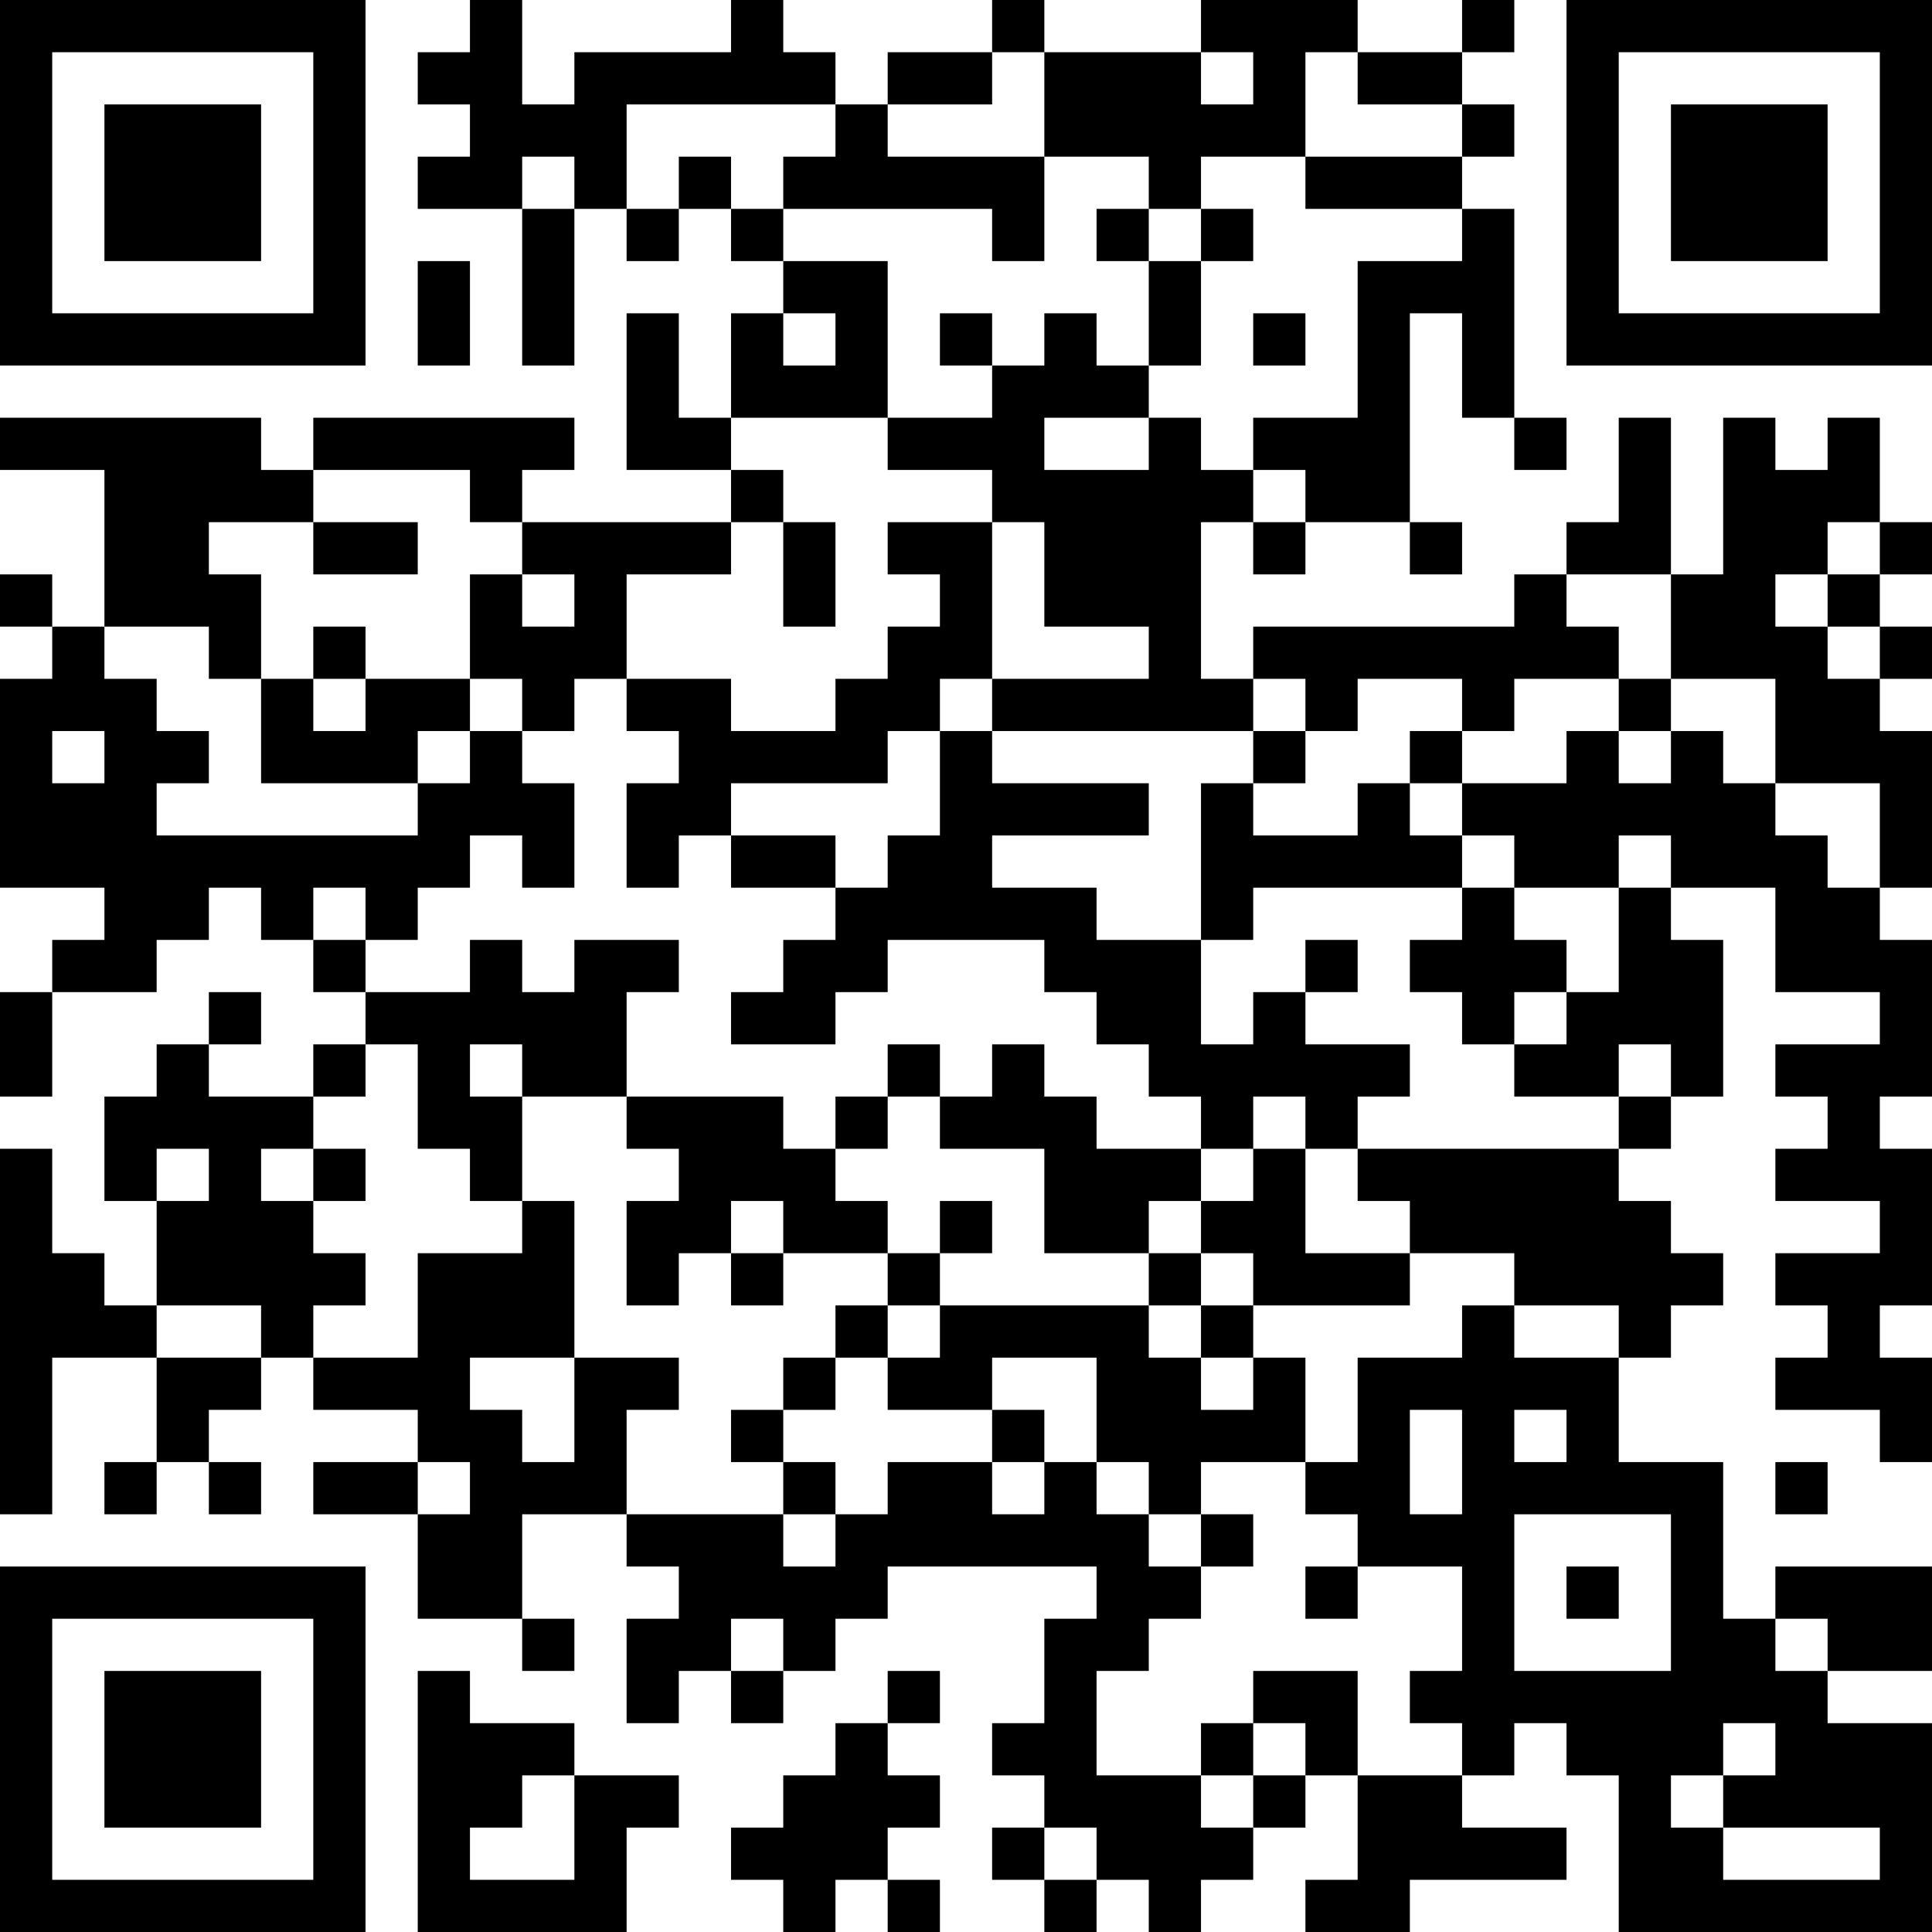 <?xml version="1.0" encoding="UTF-8"?>
<svg xmlns="http://www.w3.org/2000/svg" version="1.1" width="400" height="400" viewBox="0 0 400 400"><rect x="0" y="0" width="400" height="400" fill="#ffffff"/><g transform="scale(10.811)"><g transform="translate(0,0)"><path fill-rule="evenodd" d="M9 0L9 1L8 1L8 2L9 2L9 3L8 3L8 4L10 4L10 7L11 7L11 4L12 4L12 5L13 5L13 4L14 4L14 5L15 5L15 6L14 6L14 8L13 8L13 6L12 6L12 9L14 9L14 10L10 10L10 9L11 9L11 8L6 8L6 9L5 9L5 8L0 8L0 9L2 9L2 12L1 12L1 11L0 11L0 12L1 12L1 13L0 13L0 17L2 17L2 18L1 18L1 19L0 19L0 21L1 21L1 19L3 19L3 18L4 18L4 17L5 17L5 18L6 18L6 19L7 19L7 20L6 20L6 21L4 21L4 20L5 20L5 19L4 19L4 20L3 20L3 21L2 21L2 23L3 23L3 25L2 25L2 24L1 24L1 22L0 22L0 29L1 29L1 26L3 26L3 28L2 28L2 29L3 29L3 28L4 28L4 29L5 29L5 28L4 28L4 27L5 27L5 26L6 26L6 27L8 27L8 28L6 28L6 29L8 29L8 31L10 31L10 32L11 32L11 31L10 31L10 29L12 29L12 30L13 30L13 31L12 31L12 33L13 33L13 32L14 32L14 33L15 33L15 32L16 32L16 31L17 31L17 30L21 30L21 31L20 31L20 33L19 33L19 34L20 34L20 35L19 35L19 36L20 36L20 37L21 37L21 36L22 36L22 37L23 37L23 36L24 36L24 35L25 35L25 34L26 34L26 36L25 36L25 37L27 37L27 36L30 36L30 35L28 35L28 34L29 34L29 33L30 33L30 34L31 34L31 37L37 37L37 33L35 33L35 32L37 32L37 30L34 30L34 31L33 31L33 28L31 28L31 26L32 26L32 25L33 25L33 24L32 24L32 23L31 23L31 22L32 22L32 21L33 21L33 18L32 18L32 17L34 17L34 19L36 19L36 20L34 20L34 21L35 21L35 22L34 22L34 23L36 23L36 24L34 24L34 25L35 25L35 26L34 26L34 27L36 27L36 28L37 28L37 26L36 26L36 25L37 25L37 22L36 22L36 21L37 21L37 18L36 18L36 17L37 17L37 14L36 14L36 13L37 13L37 12L36 12L36 11L37 11L37 10L36 10L36 8L35 8L35 9L34 9L34 8L33 8L33 11L32 11L32 8L31 8L31 10L30 10L30 11L29 11L29 12L24 12L24 13L23 13L23 10L24 10L24 11L25 11L25 10L27 10L27 11L28 11L28 10L27 10L27 6L28 6L28 8L29 8L29 9L30 9L30 8L29 8L29 4L28 4L28 3L29 3L29 2L28 2L28 1L29 1L29 0L28 0L28 1L26 1L26 0L23 0L23 1L20 1L20 0L19 0L19 1L17 1L17 2L16 2L16 1L15 1L15 0L14 0L14 1L11 1L11 2L10 2L10 0ZM19 1L19 2L17 2L17 3L20 3L20 5L19 5L19 4L15 4L15 3L16 3L16 2L12 2L12 4L13 4L13 3L14 3L14 4L15 4L15 5L17 5L17 8L14 8L14 9L15 9L15 10L14 10L14 11L12 11L12 13L11 13L11 14L10 14L10 13L9 13L9 11L10 11L10 12L11 12L11 11L10 11L10 10L9 10L9 9L6 9L6 10L4 10L4 11L5 11L5 13L4 13L4 12L2 12L2 13L3 13L3 14L4 14L4 15L3 15L3 16L8 16L8 15L9 15L9 14L10 14L10 15L11 15L11 17L10 17L10 16L9 16L9 17L8 17L8 18L7 18L7 17L6 17L6 18L7 18L7 19L9 19L9 18L10 18L10 19L11 19L11 18L13 18L13 19L12 19L12 21L10 21L10 20L9 20L9 21L10 21L10 23L9 23L9 22L8 22L8 20L7 20L7 21L6 21L6 22L5 22L5 23L6 23L6 24L7 24L7 25L6 25L6 26L8 26L8 24L10 24L10 23L11 23L11 26L9 26L9 27L10 27L10 28L11 28L11 26L13 26L13 27L12 27L12 29L15 29L15 30L16 30L16 29L17 29L17 28L19 28L19 29L20 29L20 28L21 28L21 29L22 29L22 30L23 30L23 31L22 31L22 32L21 32L21 34L23 34L23 35L24 35L24 34L25 34L25 33L24 33L24 32L26 32L26 34L28 34L28 33L27 33L27 32L28 32L28 30L26 30L26 29L25 29L25 28L26 28L26 26L28 26L28 25L29 25L29 26L31 26L31 25L29 25L29 24L27 24L27 23L26 23L26 22L31 22L31 21L32 21L32 20L31 20L31 21L29 21L29 20L30 20L30 19L31 19L31 17L32 17L32 16L31 16L31 17L29 17L29 16L28 16L28 15L30 15L30 14L31 14L31 15L32 15L32 14L33 14L33 15L34 15L34 16L35 16L35 17L36 17L36 15L34 15L34 13L32 13L32 11L30 11L30 12L31 12L31 13L29 13L29 14L28 14L28 13L26 13L26 14L25 14L25 13L24 13L24 14L19 14L19 13L22 13L22 12L20 12L20 10L19 10L19 9L17 9L17 8L19 8L19 7L20 7L20 6L21 6L21 7L22 7L22 8L20 8L20 9L22 9L22 8L23 8L23 9L24 9L24 10L25 10L25 9L24 9L24 8L26 8L26 5L28 5L28 4L25 4L25 3L28 3L28 2L26 2L26 1L25 1L25 3L23 3L23 4L22 4L22 3L20 3L20 1ZM23 1L23 2L24 2L24 1ZM10 3L10 4L11 4L11 3ZM21 4L21 5L22 5L22 7L23 7L23 5L24 5L24 4L23 4L23 5L22 5L22 4ZM8 5L8 7L9 7L9 5ZM15 6L15 7L16 7L16 6ZM18 6L18 7L19 7L19 6ZM24 6L24 7L25 7L25 6ZM6 10L6 11L8 11L8 10ZM15 10L15 12L16 12L16 10ZM17 10L17 11L18 11L18 12L17 12L17 13L16 13L16 14L14 14L14 13L12 13L12 14L13 14L13 15L12 15L12 17L13 17L13 16L14 16L14 17L16 17L16 18L15 18L15 19L14 19L14 20L16 20L16 19L17 19L17 18L20 18L20 19L21 19L21 20L22 20L22 21L23 21L23 22L21 22L21 21L20 21L20 20L19 20L19 21L18 21L18 20L17 20L17 21L16 21L16 22L15 22L15 21L12 21L12 22L13 22L13 23L12 23L12 25L13 25L13 24L14 24L14 25L15 25L15 24L17 24L17 25L16 25L16 26L15 26L15 27L14 27L14 28L15 28L15 29L16 29L16 28L15 28L15 27L16 27L16 26L17 26L17 27L19 27L19 28L20 28L20 27L19 27L19 26L21 26L21 28L22 28L22 29L23 29L23 30L24 30L24 29L23 29L23 28L25 28L25 26L24 26L24 25L27 25L27 24L25 24L25 22L26 22L26 21L27 21L27 20L25 20L25 19L26 19L26 18L25 18L25 19L24 19L24 20L23 20L23 18L24 18L24 17L28 17L28 18L27 18L27 19L28 19L28 20L29 20L29 19L30 19L30 18L29 18L29 17L28 17L28 16L27 16L27 15L28 15L28 14L27 14L27 15L26 15L26 16L24 16L24 15L25 15L25 14L24 14L24 15L23 15L23 18L21 18L21 17L19 17L19 16L22 16L22 15L19 15L19 14L18 14L18 13L19 13L19 10ZM35 10L35 11L34 11L34 12L35 12L35 13L36 13L36 12L35 12L35 11L36 11L36 10ZM6 12L6 13L5 13L5 15L8 15L8 14L9 14L9 13L7 13L7 12ZM6 13L6 14L7 14L7 13ZM31 13L31 14L32 14L32 13ZM1 14L1 15L2 15L2 14ZM17 14L17 15L14 15L14 16L16 16L16 17L17 17L17 16L18 16L18 14ZM17 21L17 22L16 22L16 23L17 23L17 24L18 24L18 25L17 25L17 26L18 26L18 25L22 25L22 26L23 26L23 27L24 27L24 26L23 26L23 25L24 25L24 24L23 24L23 23L24 23L24 22L25 22L25 21L24 21L24 22L23 22L23 23L22 23L22 24L20 24L20 22L18 22L18 21ZM3 22L3 23L4 23L4 22ZM6 22L6 23L7 23L7 22ZM14 23L14 24L15 24L15 23ZM18 23L18 24L19 24L19 23ZM22 24L22 25L23 25L23 24ZM3 25L3 26L5 26L5 25ZM27 27L27 29L28 29L28 27ZM29 27L29 28L30 28L30 27ZM8 28L8 29L9 29L9 28ZM34 28L34 29L35 29L35 28ZM29 29L29 32L32 32L32 29ZM25 30L25 31L26 31L26 30ZM30 30L30 31L31 31L31 30ZM14 31L14 32L15 32L15 31ZM34 31L34 32L35 32L35 31ZM8 32L8 37L12 37L12 35L13 35L13 34L11 34L11 33L9 33L9 32ZM17 32L17 33L16 33L16 34L15 34L15 35L14 35L14 36L15 36L15 37L16 37L16 36L17 36L17 37L18 37L18 36L17 36L17 35L18 35L18 34L17 34L17 33L18 33L18 32ZM23 33L23 34L24 34L24 33ZM33 33L33 34L32 34L32 35L33 35L33 36L36 36L36 35L33 35L33 34L34 34L34 33ZM10 34L10 35L9 35L9 36L11 36L11 34ZM20 35L20 36L21 36L21 35ZM0 0L0 7L7 7L7 0ZM1 1L1 6L6 6L6 1ZM2 2L2 5L5 5L5 2ZM30 0L30 7L37 7L37 0ZM31 1L31 6L36 6L36 1ZM32 2L32 5L35 5L35 2ZM0 30L0 37L7 37L7 30ZM1 31L1 36L6 36L6 31ZM2 32L2 35L5 35L5 32Z" fill="#000000"/></g></g></svg>
